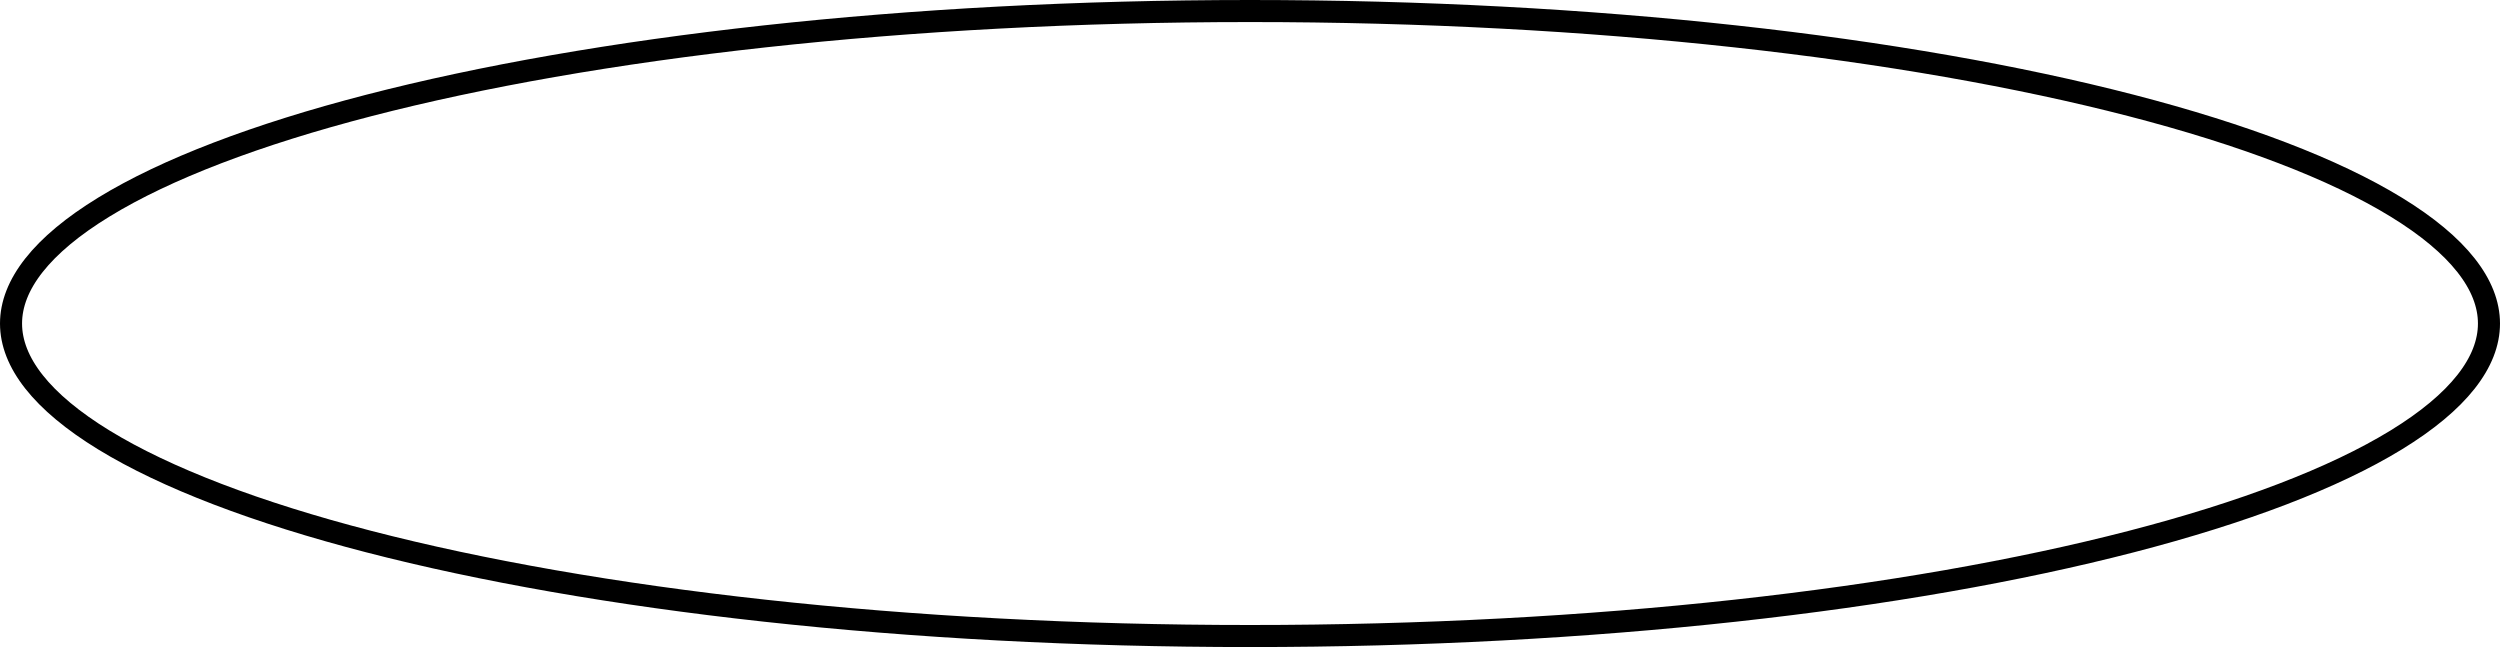 <?xml version="1.0" encoding="UTF-8"?> <svg xmlns="http://www.w3.org/2000/svg" width="340" height="88" viewBox="0 0 340 88" fill="none"> <path d="M338.5 44C338.5 49.243 334.366 54.641 325.858 59.847C317.435 65.001 305.148 69.696 289.832 73.661C259.223 81.583 216.855 86.5 170 86.5C123.145 86.5 80.777 81.583 50.168 73.661C34.852 69.696 22.565 65.001 14.142 59.847C5.634 54.641 1.5 49.243 1.5 44C1.5 38.757 5.634 33.359 14.142 28.153C22.565 22.999 34.852 18.304 50.168 14.339C80.777 6.417 123.145 1.5 170 1.5C216.855 1.5 259.223 6.417 289.832 14.339C305.148 18.304 317.435 22.999 325.858 28.153C334.366 33.359 338.5 38.757 338.5 44Z" stroke="black" stroke-width="3"></path> </svg> 